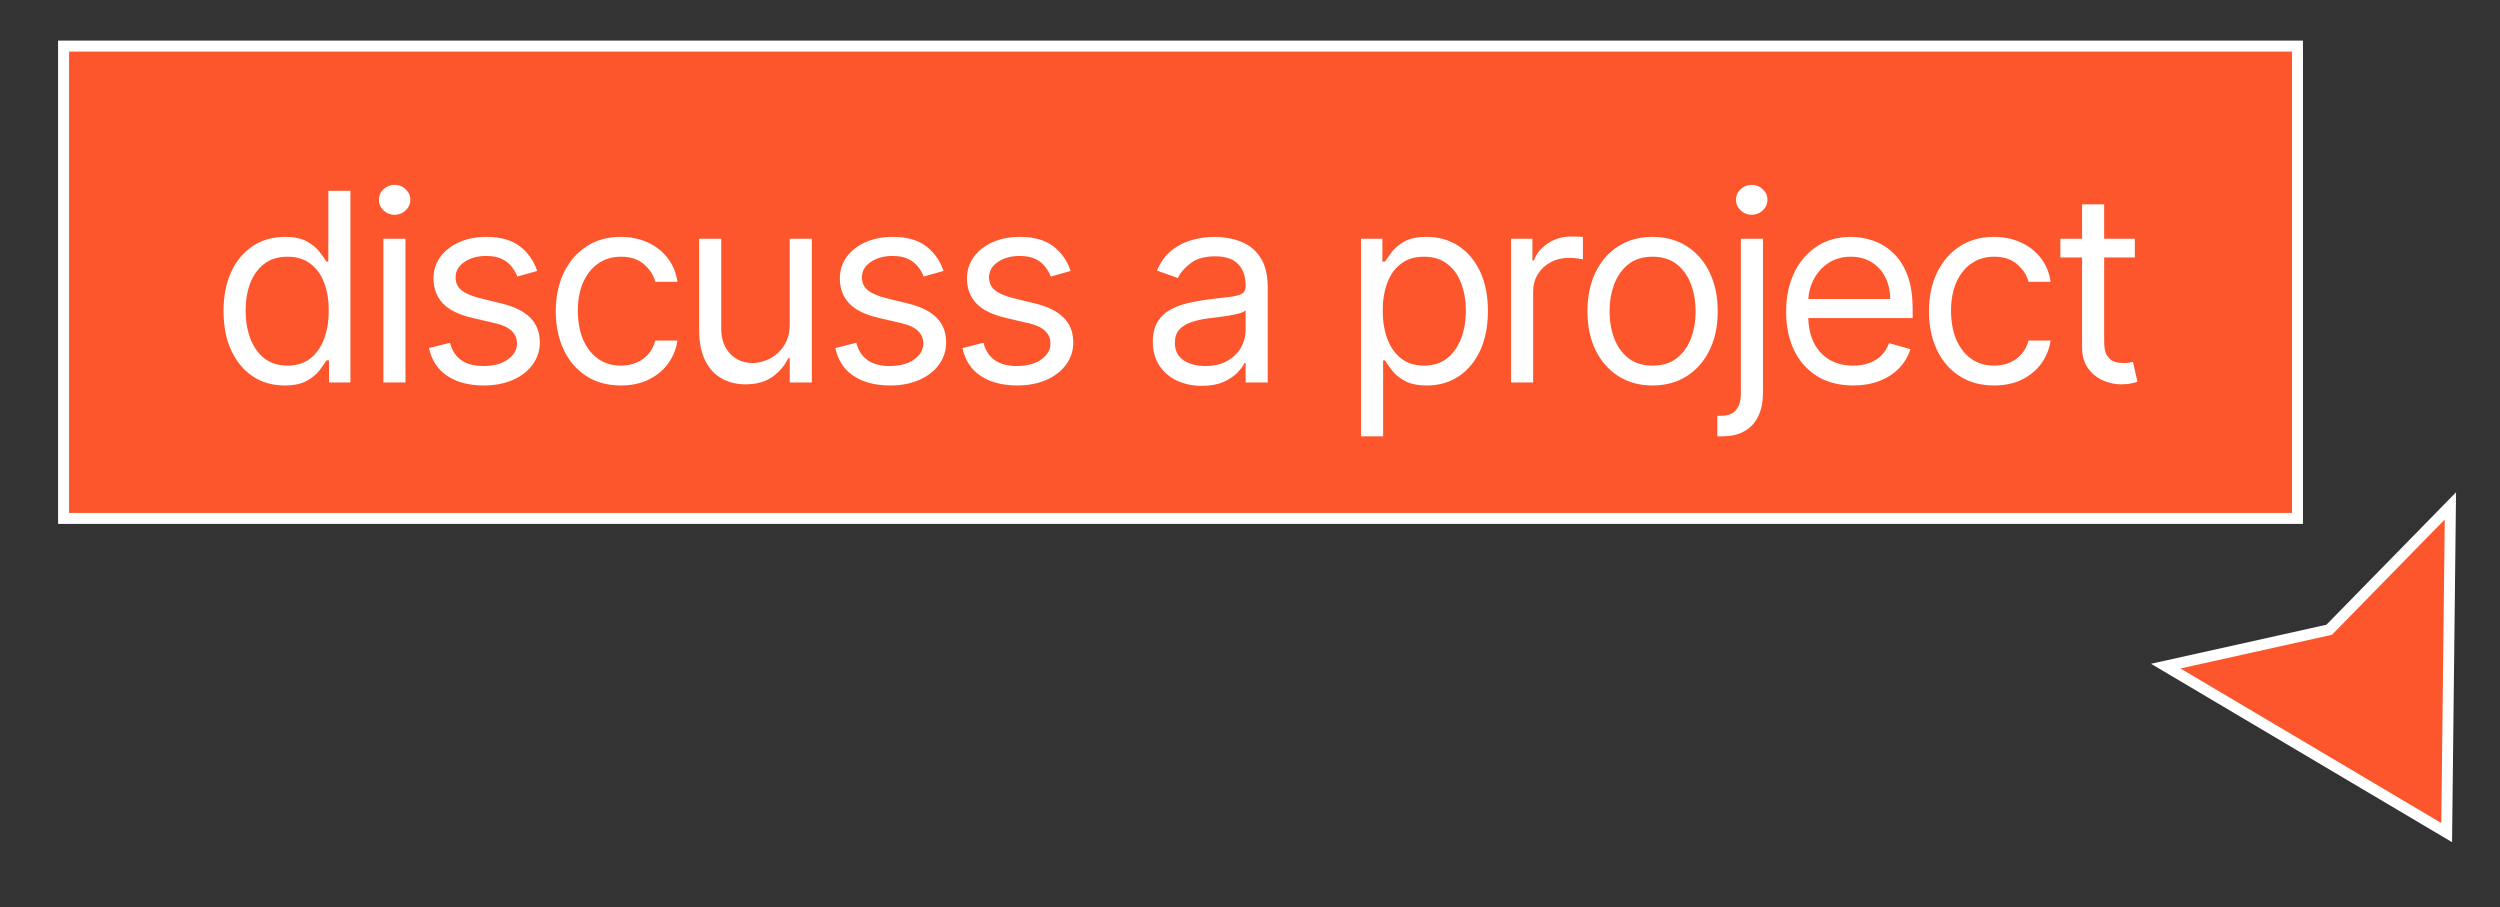 <?xml version="1.0" encoding="UTF-8"?> <svg xmlns="http://www.w3.org/2000/svg" width="237" height="86" viewBox="0 0 237 86" fill="none"><rect x="0" y="0" width="237" height="86" fill="#333333" stroke="none"/><g clip-path="url(#clip0_1088_790)"><rect x="6.026" y="4.37" width="211.775" height="44.775" fill="#FD552C"></rect><rect x="6.026" y="4.37" width="211.775" height="44.775" stroke="white" stroke-width="1.041"></rect><path d="M26.975 36.542C25.84 36.542 24.837 36.255 23.968 35.681C23.099 35.102 22.419 34.286 21.928 33.233C21.437 32.175 21.191 30.924 21.191 29.481C21.191 28.05 21.437 26.808 21.928 25.755C22.419 24.703 23.102 23.89 23.977 23.316C24.852 22.742 25.863 22.456 27.011 22.456C27.898 22.456 28.598 22.603 29.113 22.899C29.633 23.189 30.029 23.52 30.302 23.892C30.579 24.259 30.795 24.561 30.949 24.797H31.126V18.091H33.22V36.258H31.197V34.165H30.949C30.795 34.413 30.576 34.726 30.293 35.105C30.009 35.477 29.604 35.812 29.077 36.107C28.551 36.397 27.85 36.542 26.975 36.542ZM27.259 34.661C28.099 34.661 28.808 34.443 29.388 34.005C29.967 33.561 30.408 32.949 30.709 32.169C31.011 31.382 31.162 30.474 31.162 29.445C31.162 28.428 31.014 27.538 30.718 26.775C30.423 26.007 29.985 25.409 29.405 24.984C28.826 24.552 28.11 24.336 27.259 24.336C26.372 24.336 25.633 24.564 25.041 25.019C24.456 25.468 24.015 26.081 23.72 26.855C23.43 27.624 23.285 28.487 23.285 29.445C23.285 30.415 23.433 31.296 23.728 32.089C24.03 32.875 24.474 33.502 25.059 33.969C25.65 34.431 26.384 34.661 27.259 34.661ZM36.346 36.258V22.633H38.439V36.258H36.346ZM37.41 20.362C37.002 20.362 36.65 20.223 36.354 19.945C36.065 19.667 35.92 19.333 35.92 18.943C35.92 18.552 36.065 18.218 36.354 17.94C36.65 17.662 37.002 17.523 37.41 17.523C37.818 17.523 38.167 17.662 38.457 17.94C38.752 18.218 38.9 18.552 38.9 18.943C38.9 19.333 38.752 19.667 38.457 19.945C38.167 20.223 37.818 20.362 37.41 20.362ZM50.925 25.684L49.045 26.217C48.926 25.903 48.752 25.599 48.521 25.303C48.297 25.001 47.989 24.753 47.599 24.558C47.208 24.363 46.709 24.265 46.1 24.265C45.266 24.265 44.571 24.457 44.015 24.842C43.465 25.22 43.19 25.702 43.19 26.288C43.19 26.808 43.379 27.219 43.758 27.52C44.136 27.822 44.728 28.073 45.532 28.274L47.554 28.771C48.773 29.067 49.68 29.519 50.278 30.128C50.875 30.732 51.174 31.509 51.174 32.461C51.174 33.242 50.949 33.94 50.499 34.555C50.056 35.17 49.435 35.655 48.637 36.01C47.838 36.364 46.91 36.542 45.851 36.542C44.462 36.542 43.311 36.24 42.401 35.637C41.49 35.034 40.913 34.153 40.671 32.994L42.658 32.497C42.847 33.23 43.205 33.78 43.731 34.147C44.263 34.514 44.958 34.697 45.816 34.697C46.791 34.697 47.566 34.49 48.14 34.076C48.719 33.656 49.009 33.153 49.009 32.568C49.009 32.095 48.844 31.699 48.512 31.379C48.181 31.054 47.673 30.811 46.987 30.652L44.716 30.12C43.468 29.824 42.551 29.366 41.966 28.745C41.386 28.118 41.097 27.334 41.097 26.394C41.097 25.625 41.312 24.945 41.744 24.354C42.182 23.762 42.776 23.298 43.527 22.961C44.284 22.624 45.142 22.456 46.1 22.456C47.448 22.456 48.507 22.751 49.275 23.343C50.05 23.934 50.6 24.715 50.925 25.684ZM58.861 36.542C57.584 36.542 56.484 36.24 55.561 35.637C54.639 35.034 53.929 34.203 53.432 33.145C52.935 32.086 52.687 30.877 52.687 29.516C52.687 28.133 52.941 26.911 53.45 25.853C53.964 24.788 54.68 23.957 55.596 23.36C56.519 22.757 57.595 22.456 58.825 22.456C59.783 22.456 60.647 22.633 61.416 22.988C62.184 23.343 62.814 23.839 63.305 24.478C63.796 25.117 64.1 25.862 64.219 26.713H62.125C61.966 26.092 61.611 25.542 61.061 25.063C60.517 24.578 59.783 24.336 58.861 24.336C58.045 24.336 57.329 24.549 56.714 24.975C56.105 25.395 55.629 25.989 55.286 26.758C54.949 27.52 54.78 28.416 54.78 29.445C54.78 30.498 54.946 31.415 55.277 32.195C55.614 32.976 56.087 33.582 56.697 34.014C57.312 34.446 58.033 34.661 58.861 34.661C59.405 34.661 59.899 34.567 60.342 34.377C60.786 34.188 61.161 33.916 61.469 33.561C61.776 33.206 61.995 32.781 62.125 32.284H64.219C64.1 33.088 63.808 33.813 63.34 34.457C62.879 35.096 62.267 35.605 61.504 35.983C60.747 36.356 59.866 36.542 58.861 36.542ZM74.867 30.687V22.633H76.96V36.258H74.867V33.952H74.725C74.405 34.644 73.909 35.232 73.234 35.717C72.56 36.196 71.709 36.435 70.68 36.435C69.828 36.435 69.071 36.249 68.409 35.877C67.746 35.498 67.226 34.93 66.848 34.173C66.469 33.411 66.28 32.45 66.28 31.291V22.633H68.373V31.149C68.373 32.142 68.651 32.934 69.207 33.526C69.769 34.117 70.484 34.413 71.354 34.413C71.874 34.413 72.403 34.28 72.942 34.014C73.486 33.748 73.941 33.34 74.308 32.79C74.68 32.24 74.867 31.539 74.867 30.687ZM89.446 25.684L87.566 26.217C87.447 25.903 87.273 25.599 87.042 25.303C86.818 25.001 86.51 24.753 86.12 24.558C85.73 24.363 85.23 24.265 84.621 24.265C83.787 24.265 83.092 24.457 82.536 24.842C81.986 25.22 81.711 25.702 81.711 26.288C81.711 26.808 81.9 27.219 82.279 27.52C82.657 27.822 83.249 28.073 84.053 28.274L86.075 28.771C87.294 29.067 88.201 29.519 88.799 30.128C89.396 30.732 89.695 31.509 89.695 32.461C89.695 33.242 89.47 33.94 89.02 34.555C88.577 35.17 87.956 35.655 87.158 36.01C86.359 36.364 85.431 36.542 84.372 36.542C82.983 36.542 81.832 36.24 80.922 35.637C80.011 35.034 79.434 34.153 79.192 32.994L81.179 32.497C81.368 33.23 81.726 33.78 82.252 34.147C82.784 34.514 83.479 34.697 84.337 34.697C85.313 34.697 86.087 34.49 86.661 34.076C87.24 33.656 87.53 33.153 87.53 32.568C87.53 32.095 87.365 31.699 87.033 31.379C86.702 31.054 86.194 30.811 85.508 30.652L83.237 30.12C81.989 29.824 81.072 29.366 80.487 28.745C79.907 28.118 79.618 27.334 79.618 26.394C79.618 25.625 79.834 24.945 80.265 24.354C80.703 23.762 81.297 23.298 82.048 22.961C82.805 22.624 83.663 22.456 84.621 22.456C85.969 22.456 87.028 22.751 87.796 23.343C88.571 23.934 89.121 24.715 89.446 25.684ZM101.498 25.684L99.617 26.217C99.499 25.903 99.325 25.599 99.094 25.303C98.869 25.001 98.562 24.753 98.171 24.558C97.781 24.363 97.281 24.265 96.672 24.265C95.838 24.265 95.144 24.457 94.588 24.842C94.038 25.22 93.763 25.702 93.763 26.288C93.763 26.808 93.952 27.219 94.33 27.52C94.709 27.822 95.3 28.073 96.105 28.274L98.127 28.771C99.345 29.067 100.253 29.519 100.85 30.128C101.448 30.732 101.746 31.509 101.746 32.461C101.746 33.242 101.521 33.94 101.072 34.555C100.629 35.17 100.008 35.655 99.209 36.01C98.411 36.364 97.482 36.542 96.424 36.542C95.034 36.542 93.884 36.24 92.973 35.637C92.062 35.034 91.486 34.153 91.243 32.994L93.231 32.497C93.42 33.23 93.778 33.78 94.304 34.147C94.836 34.514 95.531 34.697 96.388 34.697C97.364 34.697 98.139 34.49 98.713 34.076C99.292 33.656 99.582 33.153 99.582 32.568C99.582 32.095 99.416 31.699 99.085 31.379C98.754 31.054 98.245 30.811 97.559 30.652L95.288 30.12C94.041 29.824 93.124 29.366 92.539 28.745C91.959 28.118 91.669 27.334 91.669 26.394C91.669 25.625 91.885 24.945 92.317 24.354C92.754 23.762 93.349 23.298 94.1 22.961C94.857 22.624 95.714 22.456 96.672 22.456C98.021 22.456 99.079 22.751 99.848 23.343C100.623 23.934 101.173 24.715 101.498 25.684ZM113.934 36.577C113.071 36.577 112.287 36.415 111.583 36.09C110.88 35.758 110.321 35.282 109.907 34.661C109.493 34.035 109.286 33.278 109.286 32.391C109.286 31.61 109.44 30.977 109.747 30.492C110.055 30.001 110.466 29.617 110.98 29.339C111.495 29.061 112.062 28.854 112.683 28.718C113.31 28.576 113.94 28.464 114.573 28.381C115.401 28.274 116.072 28.195 116.586 28.142C117.107 28.082 117.485 27.985 117.722 27.849C117.964 27.713 118.085 27.476 118.085 27.139V27.068C118.085 26.193 117.846 25.513 117.367 25.028C116.894 24.543 116.175 24.3 115.211 24.3C114.212 24.3 113.428 24.519 112.861 24.957C112.293 25.395 111.894 25.862 111.663 26.358L109.676 25.649C110.031 24.821 110.504 24.176 111.095 23.715C111.693 23.248 112.343 22.923 113.047 22.739C113.757 22.55 114.454 22.456 115.14 22.456C115.578 22.456 116.081 22.509 116.648 22.615C117.222 22.716 117.775 22.926 118.307 23.245C118.845 23.564 119.292 24.046 119.647 24.691C120.002 25.335 120.179 26.199 120.179 27.281V36.258H118.085V34.413H117.979C117.837 34.709 117.601 35.025 117.269 35.362C116.938 35.699 116.498 35.986 115.948 36.222C115.398 36.459 114.727 36.577 113.934 36.577ZM114.253 34.697C115.081 34.697 115.779 34.534 116.347 34.209C116.92 33.884 117.352 33.464 117.642 32.949C117.938 32.435 118.085 31.894 118.085 31.326V29.41C117.997 29.516 117.802 29.614 117.5 29.703C117.204 29.785 116.861 29.859 116.471 29.924C116.087 29.984 115.711 30.037 115.344 30.084C114.984 30.125 114.691 30.161 114.466 30.191C113.922 30.262 113.414 30.377 112.941 30.537C112.473 30.69 112.095 30.924 111.805 31.237C111.521 31.545 111.379 31.965 111.379 32.497C111.379 33.224 111.648 33.774 112.187 34.147C112.731 34.514 113.42 34.697 114.253 34.697ZM129.027 41.367V22.633H131.05V24.797H131.298C131.452 24.561 131.665 24.259 131.937 23.892C132.215 23.52 132.611 23.189 133.125 22.899C133.646 22.603 134.349 22.456 135.236 22.456C136.384 22.456 137.395 22.742 138.27 23.316C139.145 23.89 139.828 24.703 140.319 25.755C140.81 26.808 141.055 28.05 141.055 29.481C141.055 30.924 140.81 32.175 140.319 33.233C139.828 34.286 139.148 35.102 138.279 35.681C137.41 36.255 136.407 36.542 135.272 36.542C134.397 36.542 133.696 36.397 133.17 36.107C132.643 35.812 132.238 35.477 131.954 35.105C131.67 34.726 131.452 34.413 131.298 34.165H131.12V41.367H129.027ZM131.085 29.445C131.085 30.474 131.236 31.382 131.537 32.169C131.839 32.949 132.28 33.561 132.859 34.005C133.439 34.443 134.148 34.661 134.988 34.661C135.863 34.661 136.594 34.431 137.179 33.969C137.77 33.502 138.214 32.875 138.51 32.089C138.811 31.296 138.962 30.415 138.962 29.445C138.962 28.487 138.814 27.624 138.518 26.855C138.229 26.081 137.788 25.468 137.197 25.019C136.611 24.564 135.875 24.336 134.988 24.336C134.136 24.336 133.421 24.552 132.841 24.984C132.262 25.409 131.824 26.007 131.529 26.775C131.233 27.538 131.085 28.428 131.085 29.445ZM143.25 36.258V22.633H145.272V24.691H145.414C145.662 24.017 146.112 23.47 146.762 23.05C147.413 22.63 148.146 22.42 148.962 22.42C149.116 22.42 149.308 22.423 149.539 22.429C149.77 22.435 149.944 22.444 150.062 22.456V24.584C149.991 24.567 149.829 24.54 149.574 24.505C149.326 24.463 149.063 24.442 148.785 24.442C148.123 24.442 147.531 24.581 147.011 24.859C146.496 25.131 146.088 25.51 145.787 25.995C145.491 26.474 145.343 27.021 145.343 27.636V36.258H143.25ZM156.665 36.542C155.435 36.542 154.356 36.249 153.427 35.664C152.505 35.078 151.783 34.259 151.263 33.206C150.748 32.154 150.491 30.924 150.491 29.516C150.491 28.097 150.748 26.858 151.263 25.8C151.783 24.741 152.505 23.919 153.427 23.334C154.356 22.748 155.435 22.456 156.665 22.456C157.895 22.456 158.971 22.748 159.894 23.334C160.822 23.919 161.544 24.741 162.058 25.8C162.579 26.858 162.839 28.097 162.839 29.516C162.839 30.924 162.579 32.154 162.058 33.206C161.544 34.259 160.822 35.078 159.894 35.664C158.971 36.249 157.895 36.542 156.665 36.542ZM156.665 34.661C157.599 34.661 158.368 34.422 158.971 33.943C159.575 33.464 160.021 32.834 160.311 32.053C160.601 31.273 160.746 30.427 160.746 29.516C160.746 28.606 160.601 27.757 160.311 26.971C160.021 26.184 159.575 25.548 158.971 25.063C158.368 24.578 157.599 24.336 156.665 24.336C155.731 24.336 154.962 24.578 154.359 25.063C153.756 25.548 153.309 26.184 153.019 26.971C152.73 27.757 152.585 28.606 152.585 29.516C152.585 30.427 152.73 31.273 153.019 32.053C153.309 32.834 153.756 33.464 154.359 33.943C154.962 34.422 155.731 34.661 156.665 34.661ZM165.035 22.633H167.129V37.252C167.129 38.091 166.984 38.819 166.694 39.434C166.41 40.049 165.979 40.525 165.399 40.862C164.826 41.199 164.101 41.367 163.226 41.367C163.155 41.367 163.084 41.367 163.013 41.367C162.942 41.367 162.871 41.367 162.8 41.367V39.416C162.871 39.416 162.936 39.416 162.995 39.416C163.054 39.416 163.119 39.416 163.19 39.416C163.829 39.416 164.296 39.227 164.592 38.848C164.888 38.476 165.035 37.943 165.035 37.252V22.633ZM166.064 20.362C165.656 20.362 165.305 20.223 165.009 19.945C164.719 19.667 164.574 19.333 164.574 18.943C164.574 18.552 164.719 18.218 165.009 17.94C165.305 17.662 165.656 17.523 166.064 17.523C166.472 17.523 166.821 17.662 167.111 17.94C167.407 18.218 167.555 18.552 167.555 18.943C167.555 19.333 167.407 19.667 167.111 19.945C166.821 20.223 166.472 20.362 166.064 20.362ZM175.677 36.542C174.364 36.542 173.231 36.252 172.279 35.673C171.333 35.087 170.603 34.271 170.088 33.224C169.58 32.172 169.325 30.948 169.325 29.552C169.325 28.156 169.58 26.926 170.088 25.862C170.603 24.791 171.318 23.957 172.235 23.36C173.157 22.757 174.234 22.456 175.464 22.456C176.173 22.456 176.874 22.574 177.566 22.81C178.258 23.047 178.888 23.431 179.456 23.963C180.023 24.49 180.476 25.188 180.813 26.057C181.15 26.926 181.318 27.997 181.318 29.268V30.155H170.816V28.346H179.189C179.189 27.577 179.036 26.891 178.728 26.288C178.427 25.684 177.995 25.208 177.433 24.859C176.877 24.511 176.221 24.336 175.464 24.336C174.63 24.336 173.908 24.543 173.299 24.957C172.696 25.365 172.232 25.897 171.907 26.554C171.581 27.21 171.419 27.914 171.419 28.665V29.871C171.419 30.9 171.596 31.773 171.951 32.488C172.312 33.198 172.811 33.739 173.45 34.111C174.089 34.478 174.831 34.661 175.677 34.661C176.227 34.661 176.723 34.584 177.167 34.431C177.616 34.271 178.004 34.035 178.329 33.721C178.654 33.402 178.906 33.005 179.083 32.532L181.105 33.1C180.893 33.786 180.535 34.389 180.032 34.91C179.529 35.424 178.908 35.826 178.169 36.116C177.43 36.4 176.599 36.542 175.677 36.542ZM189.039 36.542C187.762 36.542 186.662 36.24 185.739 35.637C184.817 35.034 184.107 34.203 183.61 33.145C183.113 32.086 182.865 30.877 182.865 29.516C182.865 28.133 183.119 26.911 183.628 25.853C184.142 24.788 184.858 23.957 185.775 23.36C186.697 22.757 187.773 22.456 189.003 22.456C189.961 22.456 190.825 22.633 191.594 22.988C192.362 23.343 192.992 23.839 193.483 24.478C193.974 25.117 194.278 25.862 194.397 26.713H192.303C192.144 26.092 191.789 25.542 191.239 25.063C190.695 24.578 189.961 24.336 189.039 24.336C188.223 24.336 187.507 24.549 186.892 24.975C186.283 25.395 185.807 25.989 185.464 26.758C185.127 27.52 184.958 28.416 184.958 29.445C184.958 30.498 185.124 31.415 185.455 32.195C185.792 32.976 186.265 33.582 186.874 34.014C187.489 34.446 188.211 34.661 189.039 34.661C189.583 34.661 190.077 34.567 190.52 34.377C190.964 34.188 191.339 33.916 191.647 33.561C191.954 33.206 192.173 32.781 192.303 32.284H194.397C194.278 33.088 193.986 33.813 193.519 34.457C193.057 35.096 192.445 35.605 191.682 35.983C190.925 36.356 190.044 36.542 189.039 36.542ZM202.383 22.633V24.407H195.322V22.633H202.383ZM197.38 19.369H199.474V32.355C199.474 32.946 199.56 33.39 199.731 33.686C199.908 33.975 200.133 34.17 200.405 34.271C200.683 34.366 200.976 34.413 201.283 34.413C201.514 34.413 201.703 34.401 201.851 34.377C201.999 34.348 202.117 34.324 202.206 34.306L202.632 36.187C202.49 36.24 202.292 36.294 202.037 36.347C201.783 36.406 201.461 36.435 201.071 36.435C200.479 36.435 199.9 36.308 199.332 36.054C198.77 35.8 198.303 35.412 197.93 34.892C197.564 34.371 197.38 33.715 197.38 32.923V19.369Z" fill="white"></path><path d="M205.312 63.148L231.945 78.931L232.298 47.957L220.911 59.593L220.803 59.703L220.652 59.737L205.312 63.148Z" fill="#FD552C" stroke="white" stroke-width="1.041"></path></g><defs><clipPath id="clip0_1088_790"><rect width="236" height="85" fill="white" transform="translate(0.342 0.333)"></rect></clipPath></defs></svg> 